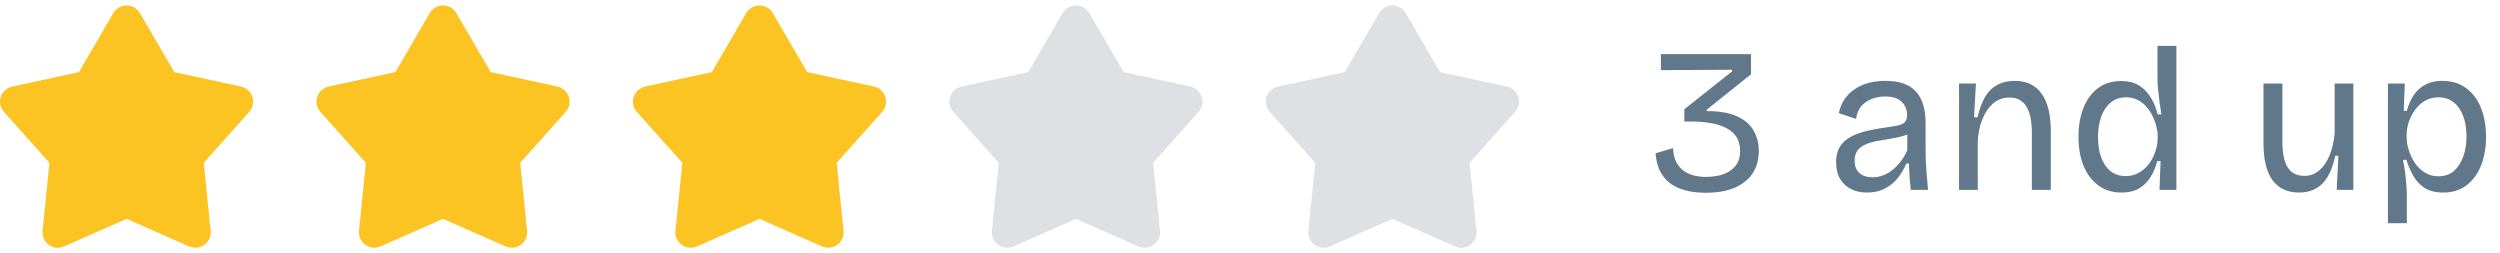 <svg width="158" height="16" viewBox="0 0 158 16" fill="none" xmlns="http://www.w3.org/2000/svg">
<path d="M7.16 0.827C7.246 0.68 7.369 0.558 7.516 0.473C7.663 0.389 7.83 0.344 8 0.344C8.17 0.344 8.337 0.389 8.485 0.473C8.632 0.558 8.755 0.68 8.84 0.827L11.014 4.558L15.234 5.472C15.4 5.508 15.554 5.587 15.68 5.701C15.806 5.815 15.9 5.96 15.953 6.122C16.005 6.284 16.014 6.456 15.979 6.622C15.944 6.789 15.866 6.943 15.753 7.069L12.876 10.29L13.311 14.586C13.329 14.755 13.301 14.926 13.232 15.081C13.162 15.236 13.053 15.37 12.916 15.47C12.778 15.57 12.617 15.633 12.448 15.651C12.279 15.669 12.108 15.642 11.952 15.573L8 13.832L4.048 15.573C3.893 15.642 3.722 15.669 3.553 15.651C3.384 15.633 3.222 15.57 3.085 15.47C2.947 15.37 2.838 15.236 2.769 15.081C2.7 14.926 2.672 14.755 2.689 14.586L3.125 10.29L0.248 7.07C0.134 6.944 0.056 6.789 0.021 6.623C-0.014 6.457 -0.005 6.284 0.047 6.122C0.1 5.96 0.194 5.815 0.32 5.701C0.446 5.587 0.6 5.508 0.766 5.472L4.987 4.558L7.16 0.827Z" fill="#FBC422"/>
<path d="M27.16 0.827C27.246 0.68 27.369 0.558 27.516 0.473C27.663 0.389 27.83 0.344 28 0.344C28.17 0.344 28.337 0.389 28.485 0.473C28.632 0.558 28.755 0.68 28.84 0.827L31.014 4.558L35.234 5.472C35.4 5.508 35.554 5.587 35.68 5.701C35.806 5.815 35.9 5.96 35.953 6.122C36.005 6.284 36.014 6.456 35.979 6.622C35.944 6.789 35.866 6.943 35.753 7.069L32.876 10.29L33.311 14.586C33.328 14.755 33.301 14.926 33.232 15.081C33.162 15.236 33.053 15.37 32.916 15.47C32.778 15.57 32.617 15.633 32.448 15.651C32.279 15.669 32.108 15.642 31.952 15.573L28 13.832L24.049 15.573C23.893 15.642 23.722 15.669 23.553 15.651C23.384 15.633 23.223 15.57 23.085 15.47C22.947 15.37 22.838 15.236 22.769 15.081C22.7 14.926 22.672 14.755 22.689 14.586L23.125 10.29L20.247 7.07C20.134 6.944 20.056 6.789 20.021 6.623C19.986 6.457 19.995 6.284 20.047 6.122C20.1 5.96 20.194 5.815 20.32 5.701C20.446 5.587 20.6 5.508 20.766 5.472L24.987 4.558L27.16 0.827Z" fill="#FBC422"/>
<path d="M47.16 0.827C47.246 0.68 47.369 0.558 47.516 0.473C47.663 0.389 47.83 0.344 48 0.344C48.17 0.344 48.337 0.389 48.485 0.473C48.632 0.558 48.755 0.68 48.84 0.827L51.014 4.558L55.234 5.472C55.4 5.508 55.554 5.587 55.68 5.701C55.806 5.815 55.9 5.96 55.953 6.122C56.005 6.284 56.014 6.456 55.979 6.622C55.944 6.789 55.866 6.943 55.753 7.069L52.876 10.29L53.311 14.586C53.328 14.755 53.301 14.926 53.232 15.081C53.162 15.236 53.053 15.37 52.916 15.47C52.778 15.57 52.617 15.633 52.448 15.651C52.279 15.669 52.108 15.642 51.952 15.573L48 13.832L44.048 15.573C43.893 15.642 43.722 15.669 43.553 15.651C43.384 15.633 43.222 15.57 43.085 15.47C42.947 15.37 42.838 15.236 42.769 15.081C42.7 14.926 42.672 14.755 42.689 14.586L43.125 10.29L40.248 7.07C40.134 6.944 40.056 6.789 40.021 6.623C39.986 6.457 39.995 6.284 40.047 6.122C40.1 5.96 40.194 5.815 40.32 5.701C40.446 5.587 40.6 5.508 40.766 5.472L44.987 4.558L47.16 0.827Z" fill="#FBC422"/>
<path d="M67.16 0.827C67.246 0.68 67.369 0.558 67.516 0.473C67.663 0.389 67.83 0.344 68 0.344C68.17 0.344 68.337 0.389 68.485 0.473C68.632 0.558 68.754 0.68 68.84 0.827L71.013 4.558L75.234 5.472C75.4 5.508 75.554 5.587 75.68 5.701C75.806 5.815 75.9 5.96 75.953 6.122C76.005 6.284 76.014 6.456 75.979 6.622C75.944 6.789 75.866 6.943 75.753 7.069L72.876 10.29L73.311 14.586C73.329 14.755 73.301 14.926 73.232 15.081C73.162 15.236 73.053 15.37 72.916 15.47C72.778 15.57 72.617 15.633 72.448 15.651C72.279 15.669 72.108 15.642 71.952 15.573L68 13.832L64.049 15.573C63.893 15.642 63.722 15.669 63.553 15.651C63.384 15.633 63.222 15.57 63.085 15.47C62.947 15.37 62.838 15.236 62.769 15.081C62.7 14.926 62.672 14.755 62.689 14.586L63.125 10.29L60.248 7.07C60.134 6.944 60.056 6.789 60.021 6.623C59.986 6.457 59.995 6.284 60.047 6.122C60.1 5.96 60.194 5.815 60.32 5.701C60.446 5.587 60.6 5.508 60.766 5.472L64.987 4.558L67.16 0.827Z" fill="#DEE0E3"/>
<path d="M87.16 0.827C87.246 0.68 87.369 0.558 87.516 0.473C87.663 0.389 87.83 0.344 88 0.344C88.17 0.344 88.337 0.389 88.485 0.473C88.632 0.558 88.754 0.68 88.84 0.827L91.013 4.558L95.234 5.472C95.4 5.508 95.554 5.587 95.68 5.701C95.806 5.815 95.9 5.96 95.953 6.122C96.005 6.284 96.014 6.456 95.979 6.622C95.944 6.789 95.866 6.943 95.753 7.069L92.876 10.29L93.311 14.586C93.329 14.755 93.301 14.926 93.232 15.081C93.162 15.236 93.053 15.37 92.916 15.47C92.778 15.57 92.617 15.633 92.448 15.651C92.279 15.669 92.108 15.642 91.952 15.573L88 13.832L84.049 15.573C83.893 15.642 83.722 15.669 83.553 15.651C83.384 15.633 83.222 15.57 83.085 15.47C82.947 15.37 82.838 15.236 82.769 15.081C82.7 14.926 82.672 14.755 82.689 14.586L83.125 10.29L80.248 7.07C80.134 6.944 80.056 6.789 80.021 6.623C79.986 6.457 79.995 6.284 80.047 6.122C80.1 5.96 80.194 5.815 80.32 5.701C80.446 5.587 80.6 5.508 80.766 5.472L84.987 4.558L87.16 0.827Z" fill="#DEE0E3"/>
<path d="M107.79 12.182C107.262 12.182 106.802 12.121 106.412 12C106.031 11.887 105.71 11.723 105.45 11.506C105.199 11.281 105.004 11.016 104.865 10.713C104.735 10.401 104.657 10.059 104.631 9.686L105.736 9.361C105.754 9.716 105.823 10.015 105.944 10.258C106.074 10.492 106.239 10.678 106.438 10.817C106.638 10.947 106.854 11.042 107.088 11.103C107.331 11.155 107.565 11.181 107.79 11.181C108.198 11.181 108.562 11.129 108.882 11.025C109.212 10.912 109.476 10.735 109.675 10.492C109.875 10.249 109.974 9.937 109.974 9.556C109.974 9.062 109.827 8.676 109.532 8.399C109.238 8.122 108.826 7.927 108.297 7.814C107.777 7.701 107.162 7.658 106.451 7.684V6.904L109.467 4.512V4.408L104.969 4.434V3.42H110.663V4.694L107.868 6.93V7.021C108.657 7.021 109.29 7.129 109.766 7.346C110.252 7.563 110.603 7.862 110.819 8.243C111.045 8.624 111.157 9.053 111.157 9.53C111.157 10.067 111.032 10.535 110.78 10.934C110.529 11.324 110.152 11.632 109.649 11.857C109.155 12.074 108.536 12.182 107.79 12.182ZM117.992 12.169C117.628 12.169 117.299 12.1 117.004 11.961C116.71 11.814 116.476 11.601 116.302 11.324C116.129 11.038 116.042 10.678 116.042 10.245C116.042 9.924 116.099 9.643 116.211 9.4C116.333 9.157 116.515 8.949 116.757 8.776C117.009 8.603 117.329 8.46 117.719 8.347C118.109 8.234 118.586 8.139 119.149 8.061C119.47 8.018 119.73 7.974 119.929 7.931C120.137 7.888 120.289 7.818 120.384 7.723C120.48 7.619 120.527 7.467 120.527 7.268C120.527 6.939 120.415 6.661 120.189 6.436C119.964 6.211 119.609 6.098 119.123 6.098C118.872 6.098 118.616 6.141 118.356 6.228C118.096 6.315 117.867 6.462 117.667 6.67C117.477 6.869 117.355 7.151 117.303 7.515L116.211 7.151C116.281 6.839 116.393 6.557 116.549 6.306C116.714 6.055 116.922 5.842 117.173 5.669C117.425 5.487 117.715 5.348 118.044 5.253C118.382 5.158 118.755 5.11 119.162 5.11C119.726 5.11 120.194 5.205 120.566 5.396C120.948 5.587 121.229 5.881 121.411 6.28C121.602 6.67 121.697 7.173 121.697 7.788V9.283C121.697 9.552 121.702 9.846 121.71 10.167C121.728 10.479 121.749 10.795 121.775 11.116C121.801 11.428 121.827 11.723 121.853 12H120.761C120.735 11.723 120.709 11.445 120.683 11.168C120.666 10.891 120.653 10.613 120.644 10.336H120.475C120.345 10.657 120.172 10.956 119.955 11.233C119.739 11.51 119.466 11.736 119.136 11.909C118.816 12.082 118.434 12.169 117.992 12.169ZM118.343 11.207C118.534 11.207 118.725 11.177 118.915 11.116C119.115 11.055 119.31 10.956 119.5 10.817C119.7 10.678 119.886 10.501 120.059 10.284C120.241 10.067 120.402 9.807 120.54 9.504V8.204L120.878 8.269C120.74 8.408 120.553 8.512 120.319 8.581C120.094 8.65 119.843 8.707 119.565 8.75C119.288 8.793 119.011 8.841 118.733 8.893C118.456 8.936 118.2 9.006 117.966 9.101C117.741 9.188 117.559 9.313 117.42 9.478C117.282 9.643 117.212 9.868 117.212 10.154C117.212 10.501 117.316 10.765 117.524 10.947C117.732 11.12 118.005 11.207 118.343 11.207ZM123.812 12V7.827V5.279H124.878L124.761 7.411H124.982C125.103 6.882 125.263 6.449 125.463 6.111C125.671 5.773 125.931 5.522 126.243 5.357C126.555 5.192 126.919 5.11 127.335 5.11C128.08 5.11 128.643 5.379 129.025 5.916C129.415 6.445 129.61 7.238 129.61 8.295V12H128.414V8.399C128.414 7.636 128.292 7.073 128.05 6.709C127.816 6.345 127.469 6.163 127.01 6.163C126.594 6.163 126.238 6.293 125.944 6.553C125.658 6.813 125.432 7.155 125.268 7.58C125.103 8.005 125.012 8.464 124.995 8.958V12H123.812ZM134.077 12.169C133.505 12.169 133.015 12.017 132.608 11.714C132.201 11.411 131.889 10.995 131.672 10.466C131.464 9.937 131.36 9.331 131.36 8.646C131.36 7.961 131.464 7.355 131.672 6.826C131.88 6.297 132.183 5.881 132.582 5.578C132.981 5.275 133.47 5.123 134.051 5.123C134.528 5.123 134.918 5.223 135.221 5.422C135.524 5.621 135.767 5.881 135.949 6.202C136.14 6.514 136.278 6.856 136.365 7.229H136.599C136.556 6.978 136.517 6.718 136.482 6.449C136.447 6.172 136.417 5.903 136.391 5.643C136.365 5.374 136.352 5.136 136.352 4.928V2.9H137.548V8.685V12H136.482L136.547 10.18H136.339C136.235 10.57 136.088 10.917 135.897 11.22C135.706 11.515 135.464 11.749 135.169 11.922C134.874 12.087 134.51 12.169 134.077 12.169ZM134.35 11.129C134.662 11.129 134.944 11.055 135.195 10.908C135.446 10.761 135.659 10.57 135.832 10.336C136.005 10.093 136.135 9.833 136.222 9.556C136.317 9.279 136.365 9.01 136.365 8.75V8.594C136.365 8.412 136.339 8.217 136.287 8.009C136.235 7.792 136.157 7.576 136.053 7.359C135.958 7.142 135.828 6.943 135.663 6.761C135.507 6.57 135.321 6.423 135.104 6.319C134.887 6.206 134.645 6.15 134.376 6.15C133.986 6.15 133.657 6.263 133.388 6.488C133.128 6.705 132.929 7.004 132.79 7.385C132.66 7.766 132.595 8.195 132.595 8.672C132.595 9.166 132.664 9.599 132.803 9.972C132.942 10.336 133.141 10.622 133.401 10.83C133.67 11.029 133.986 11.129 134.35 11.129ZM145.314 12.169C144.568 12.169 144.005 11.909 143.624 11.389C143.242 10.869 143.052 10.093 143.052 9.062V5.279H144.248V8.958C144.248 9.686 144.36 10.228 144.586 10.583C144.811 10.938 145.166 11.116 145.652 11.116C145.92 11.116 146.159 11.051 146.367 10.921C146.583 10.791 146.774 10.605 146.939 10.362C147.103 10.119 147.238 9.833 147.342 9.504C147.446 9.166 147.515 8.802 147.55 8.412V5.279H148.733V9.192V12H147.68L147.784 9.842H147.589C147.476 10.379 147.316 10.821 147.108 11.168C146.908 11.506 146.657 11.757 146.354 11.922C146.05 12.087 145.704 12.169 145.314 12.169ZM150.916 14.106V8.646V5.279H151.982L151.917 7.008H152.112C152.216 6.627 152.359 6.297 152.541 6.02C152.731 5.734 152.974 5.513 153.269 5.357C153.563 5.192 153.919 5.11 154.335 5.11C154.95 5.11 155.461 5.266 155.869 5.578C156.285 5.881 156.597 6.302 156.805 6.839C157.013 7.368 157.117 7.97 157.117 8.646C157.117 9.322 157.013 9.924 156.805 10.453C156.597 10.982 156.289 11.402 155.882 11.714C155.483 12.017 154.993 12.169 154.413 12.169C153.945 12.169 153.555 12.074 153.243 11.883C152.939 11.684 152.697 11.424 152.515 11.103C152.333 10.782 152.19 10.449 152.086 10.102H151.865C151.917 10.336 151.96 10.579 151.995 10.83C152.029 11.081 152.055 11.333 152.073 11.584C152.099 11.827 152.112 12.061 152.112 12.286V14.106H150.916ZM154.114 11.142C154.495 11.142 154.816 11.034 155.076 10.817C155.336 10.592 155.535 10.288 155.674 9.907C155.812 9.526 155.882 9.097 155.882 8.62C155.882 8.109 155.808 7.671 155.661 7.307C155.522 6.943 155.323 6.661 155.063 6.462C154.803 6.254 154.486 6.15 154.114 6.15C153.793 6.15 153.507 6.224 153.256 6.371C153.013 6.51 152.805 6.7 152.632 6.943C152.458 7.177 152.324 7.437 152.229 7.723C152.142 8 152.099 8.278 152.099 8.555V8.711C152.099 8.884 152.125 9.079 152.177 9.296C152.229 9.504 152.307 9.716 152.411 9.933C152.515 10.15 152.645 10.349 152.801 10.531C152.965 10.713 153.156 10.86 153.373 10.973C153.589 11.086 153.836 11.142 154.114 11.142Z" fill="#61788A"/>
</svg>
